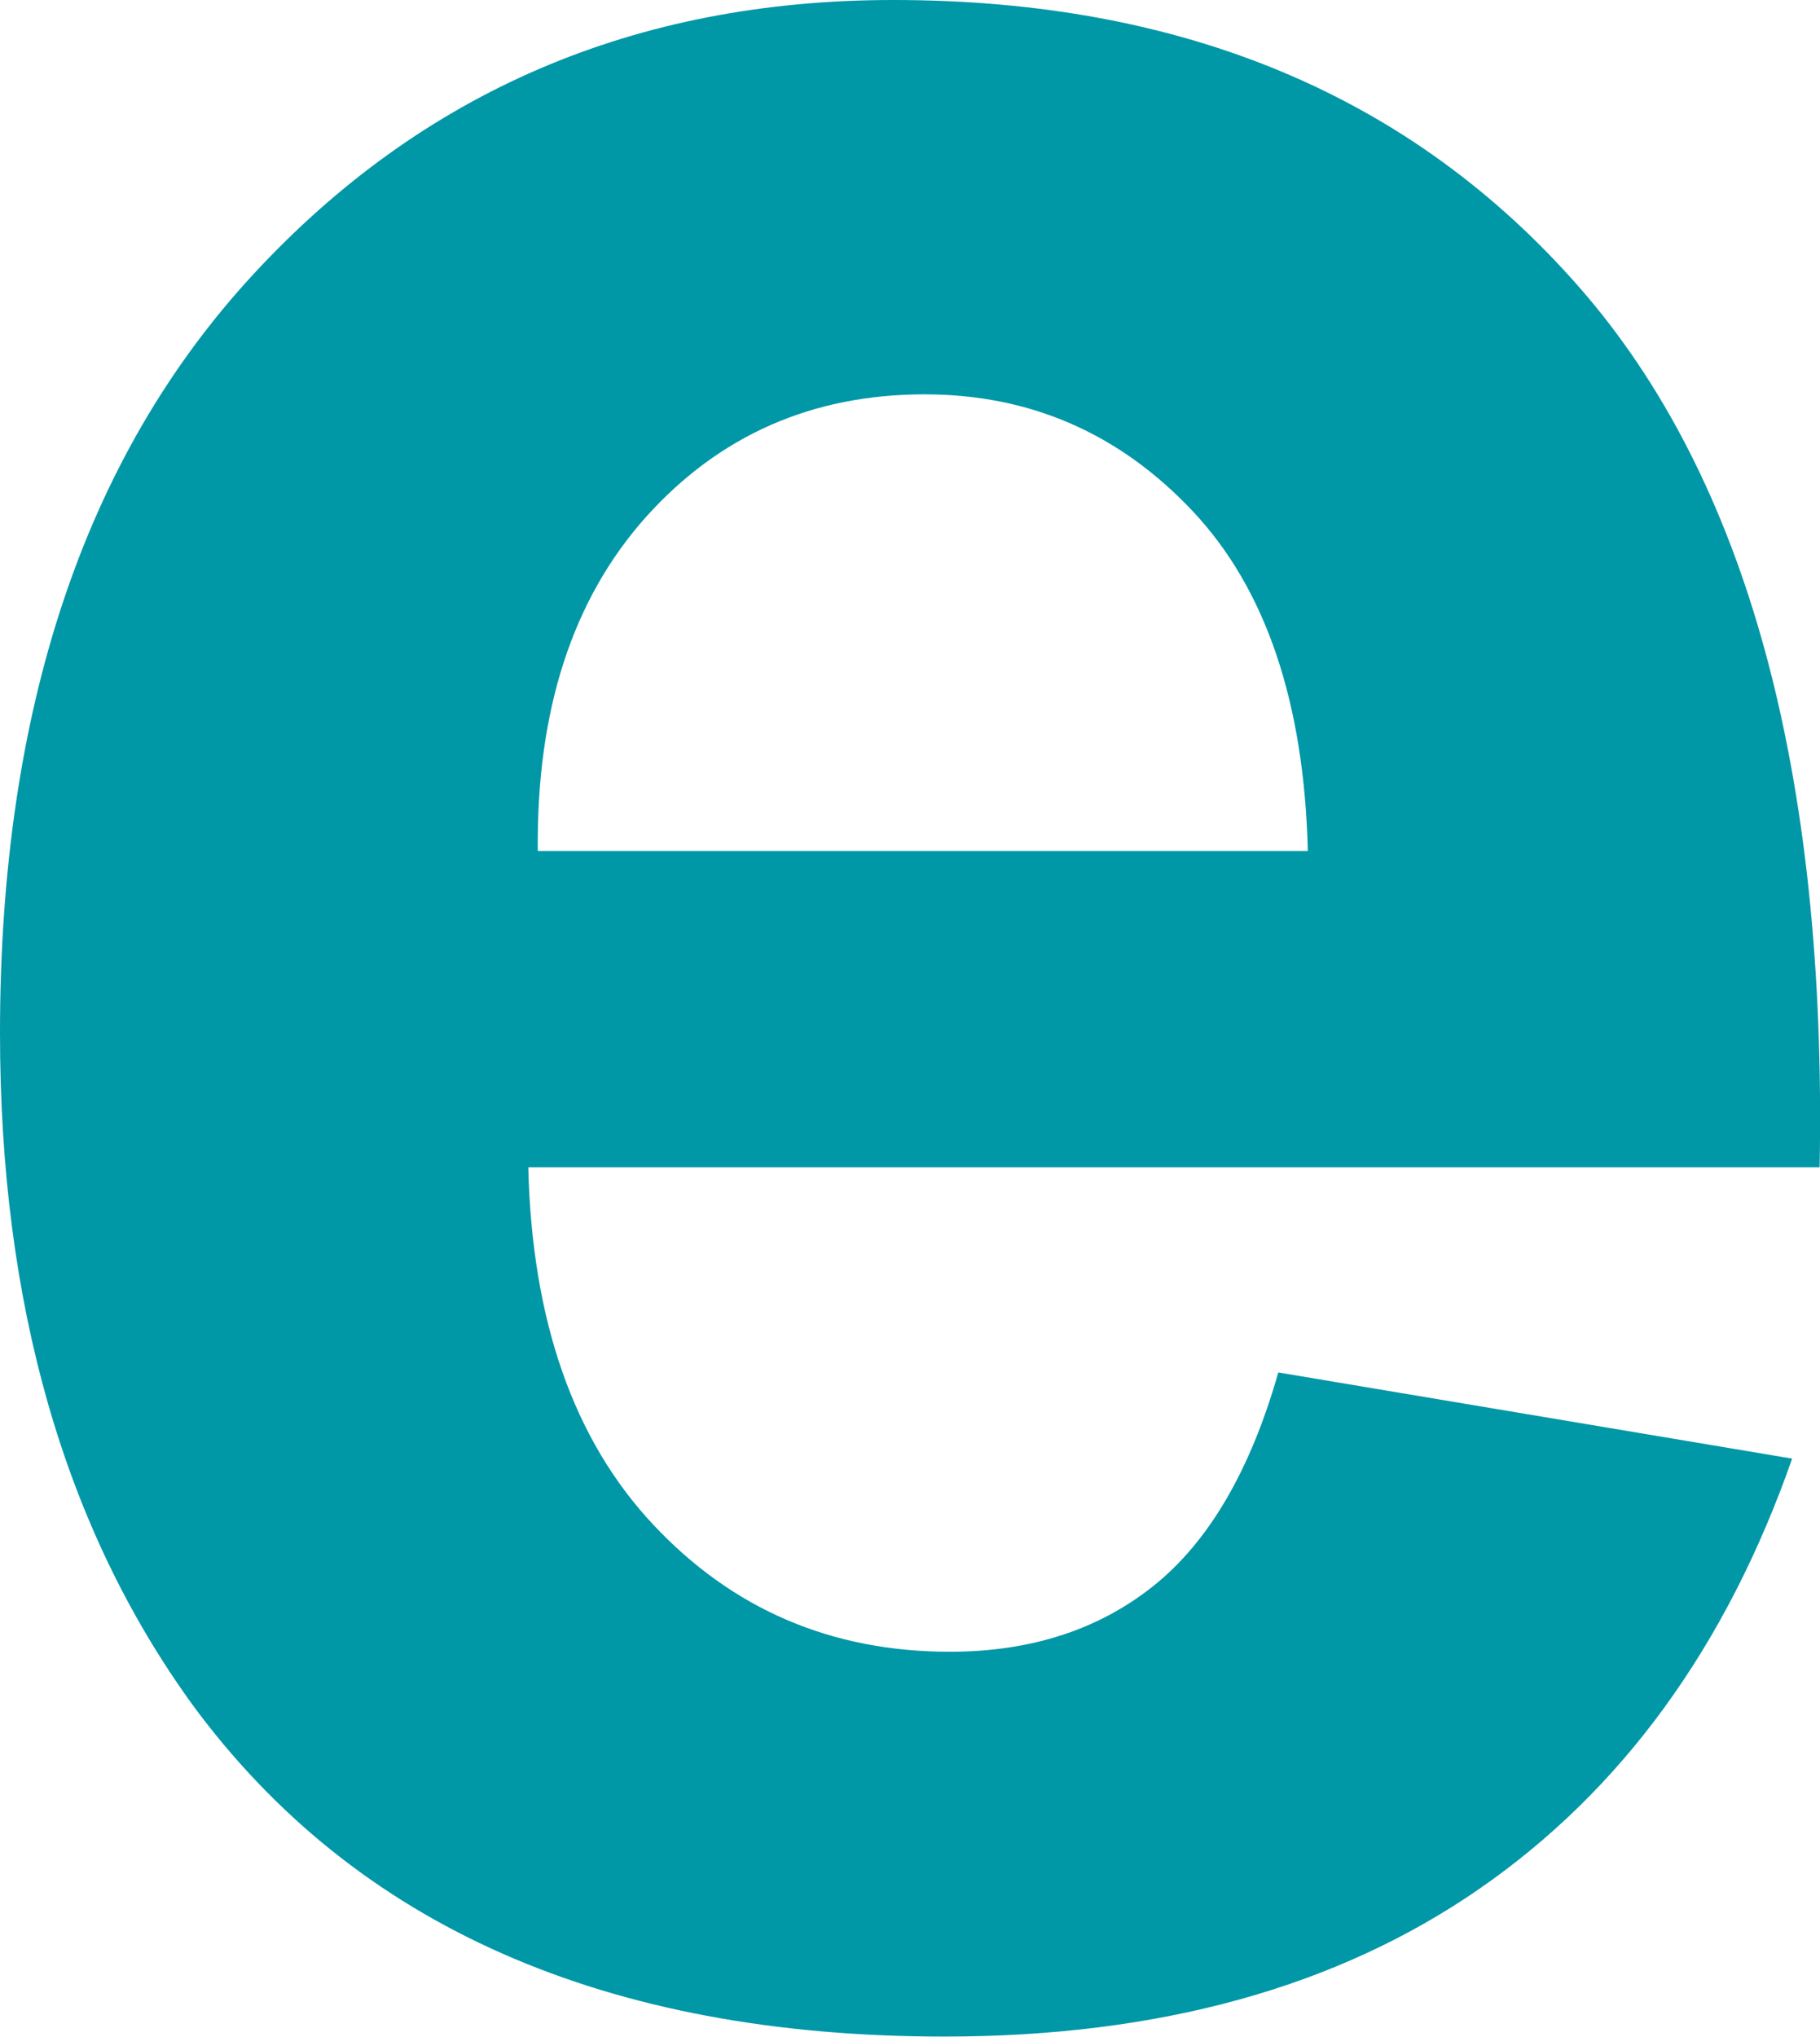 <?xml version="1.0" encoding="UTF-8"?><svg id="Layer_2" xmlns="http://www.w3.org/2000/svg" viewBox="0 0 49.68 55.58"><defs><style>.cls-1{fill:#0097a7;stroke-width:0px;}</style></defs><g id="Layer_1-2"><path class="cls-1" d="m34.9,37.45l14.02,2.35c-1.8,5.14-4.65,9.05-8.54,11.74-3.89,2.69-8.75,4.03-14.6,4.03-9.25,0-16.09-3.02-20.53-9.06C1.75,41.68,0,35.57,0,28.19,0,19.38,2.3,12.48,6.91,7.49S17.34,0,24.38,0c7.91,0,14.15,2.61,18.73,7.84,4.57,5.22,6.76,13.23,6.56,24.01H14.42c.1,4.17,1.23,7.42,3.4,9.74,2.17,2.32,4.87,3.48,8.11,3.48,2.2,0,4.06-.6,5.56-1.8,1.5-1.2,2.64-3.14,3.4-5.81Zm.8-14.22c-.1-4.07-1.15-7.17-3.15-9.29-2-2.12-4.44-3.18-7.31-3.18-3.07,0-5.61,1.12-7.61,3.35-2,2.24-2.99,5.27-2.95,9.11h21.03Z"/></g></svg>